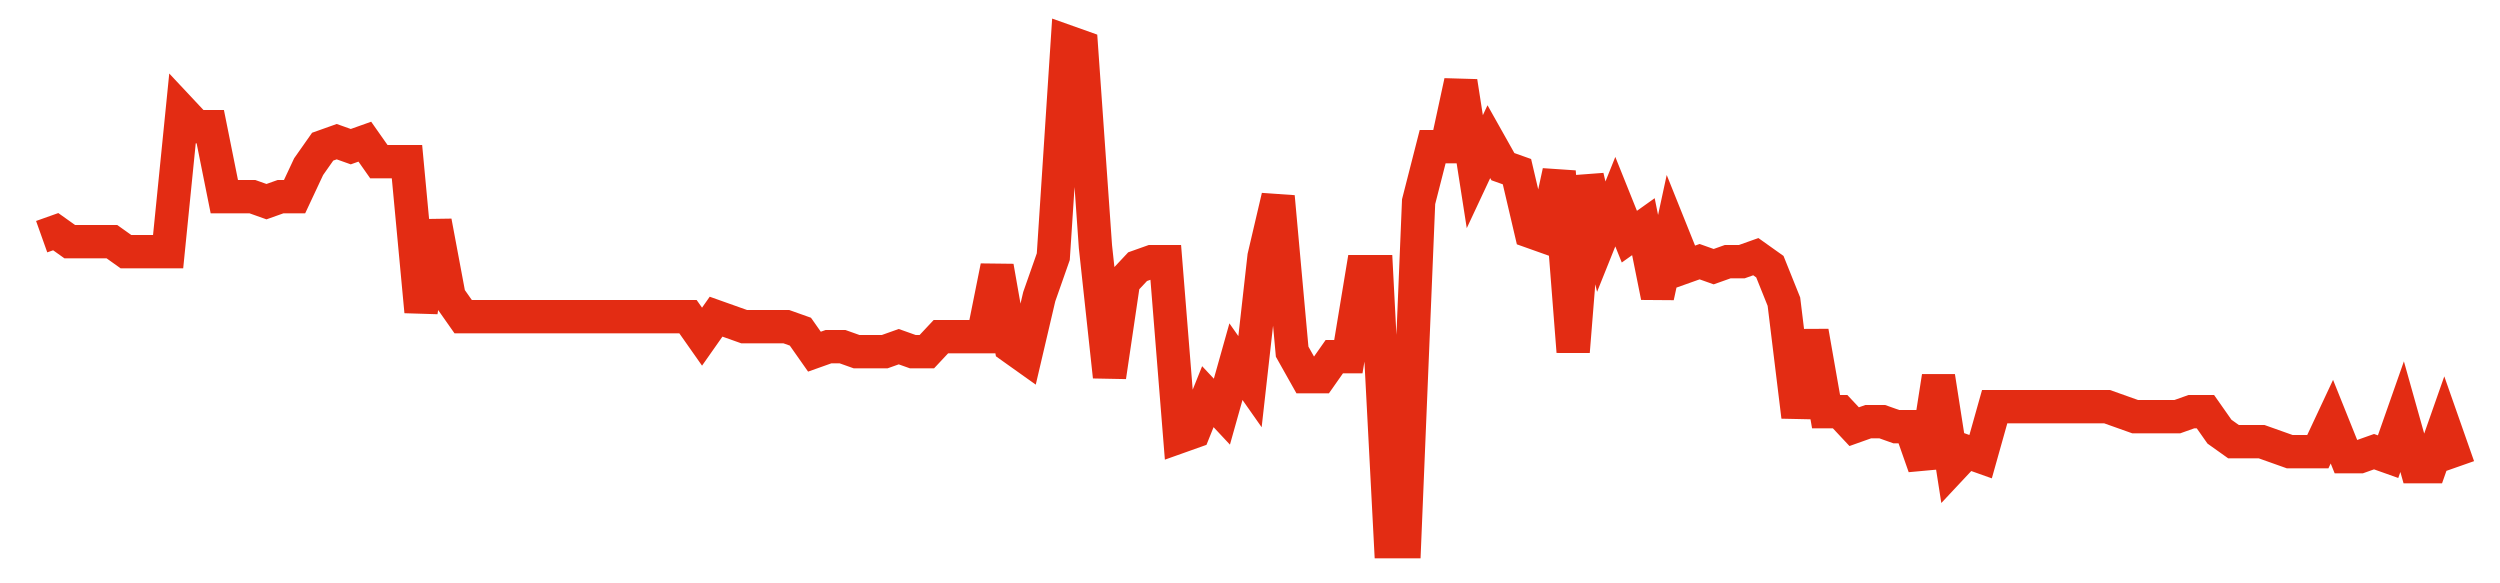 <svg width="300" height="70" viewBox="0 0 300 70" xmlns="http://www.w3.org/2000/svg">
    <path d="M 5,28.4 L 6.686,27.8 L 8.372,29 L 10.058,29 L 11.744,29 L 13.43,29 L 15.116,30.2 L 16.802,30.2 L 18.488,30.2 L 20.174,30.2 L 21.86,13.4 L 23.547,15.2 L 25.233,15.2 L 26.919,23.6 L 28.605,23.6 L 30.291,23.6 L 31.977,24.2 L 33.663,23.6 L 35.349,23.6 L 37.035,20 L 38.721,17.6 L 40.407,17 L 42.093,17.6 L 43.779,17 L 45.465,19.4 L 47.151,19.4 L 48.837,19.4 L 50.523,37.4 L 52.209,26.6 L 53.895,35.6 L 55.581,38 L 57.267,38 L 58.953,38 L 60.64,38 L 62.326,38 L 64.012,38 L 65.698,38 L 67.384,38 L 69.07,38 L 70.756,38 L 72.442,38 L 74.128,38 L 75.814,38 L 77.5,38 L 79.186,38 L 80.872,38 L 82.558,38 L 84.244,40.4 L 85.93,38 L 87.616,38.6 L 89.302,39.2 L 90.988,39.2 L 92.674,39.2 L 94.36,39.2 L 96.047,39.8 L 97.733,42.2 L 99.419,41.6 L 101.105,41.6 L 102.791,42.2 L 104.477,42.2 L 106.163,42.2 L 107.849,41.6 L 109.535,42.2 L 111.221,42.2 L 112.907,40.4 L 114.593,40.4 L 116.279,40.4 L 117.965,40.4 L 119.651,32 L 121.337,41.6 L 123.023,42.8 L 124.709,35.6 L 126.395,30.8 L 128.081,5 L 129.767,5.6 L 131.453,29.6 L 133.14,45.2 L 134.826,33.8 L 136.512,32 L 138.198,31.4 L 139.884,31.4 L 141.57,52.4 L 143.256,51.8 L 144.942,47.6 L 146.628,49.4 L 148.314,43.4 L 150,45.8 L 151.686,30.8 L 153.372,23.6 L 155.058,42.2 L 156.744,45.2 L 158.43,45.2 L 160.116,42.8 L 161.802,42.8 L 163.488,32.6 L 165.174,32.6 L 166.86,65 L 168.547,65 L 170.233,24.2 L 171.919,17.6 L 173.605,17.6 L 175.291,9.8 L 176.977,20.6 L 178.663,17 L 180.349,20 L 182.035,20.6 L 183.721,27.8 L 185.407,28.4 L 187.093,20.6 L 188.779,42.2 L 190.465,21.2 L 192.151,28.4 L 193.837,24.2 L 195.523,28.4 L 197.209,27.2 L 198.895,35.6 L 200.581,27.8 L 202.267,32 L 203.953,31.4 L 205.64,32 L 207.326,31.4 L 209.012,31.4 L 210.698,30.8 L 212.384,32 L 214.07,36.2 L 215.756,50 L 217.442,39.8 L 219.128,49.4 L 220.814,49.4 L 222.5,51.2 L 224.186,50.6 L 225.872,50.6 L 227.558,51.2 L 229.244,51.2 L 230.93,56 L 232.616,45.2 L 234.302,56 L 235.988,54.2 L 237.674,54.8 L 239.36,48.8 L 241.047,48.8 L 242.733,48.8 L 244.419,48.8 L 246.105,48.8 L 247.791,48.8 L 249.477,48.8 L 251.163,48.8 L 252.849,48.8 L 254.535,49.4 L 256.221,50 L 257.907,50 L 259.593,50 L 261.279,50 L 262.965,49.4 L 264.651,49.4 L 266.337,51.8 L 268.023,53 L 269.709,53 L 271.395,53 L 273.081,53.6 L 274.767,54.2 L 276.453,54.2 L 278.14,54.2 L 279.826,50.6 L 281.512,54.8 L 283.198,54.8 L 284.884,54.2 L 286.57,54.8 L 288.256,50 L 289.942,56 L 291.628,56 L 293.314,51.2 L 295,56" fill="none" stroke="#E32C13" stroke-width="4"/>
</svg>
